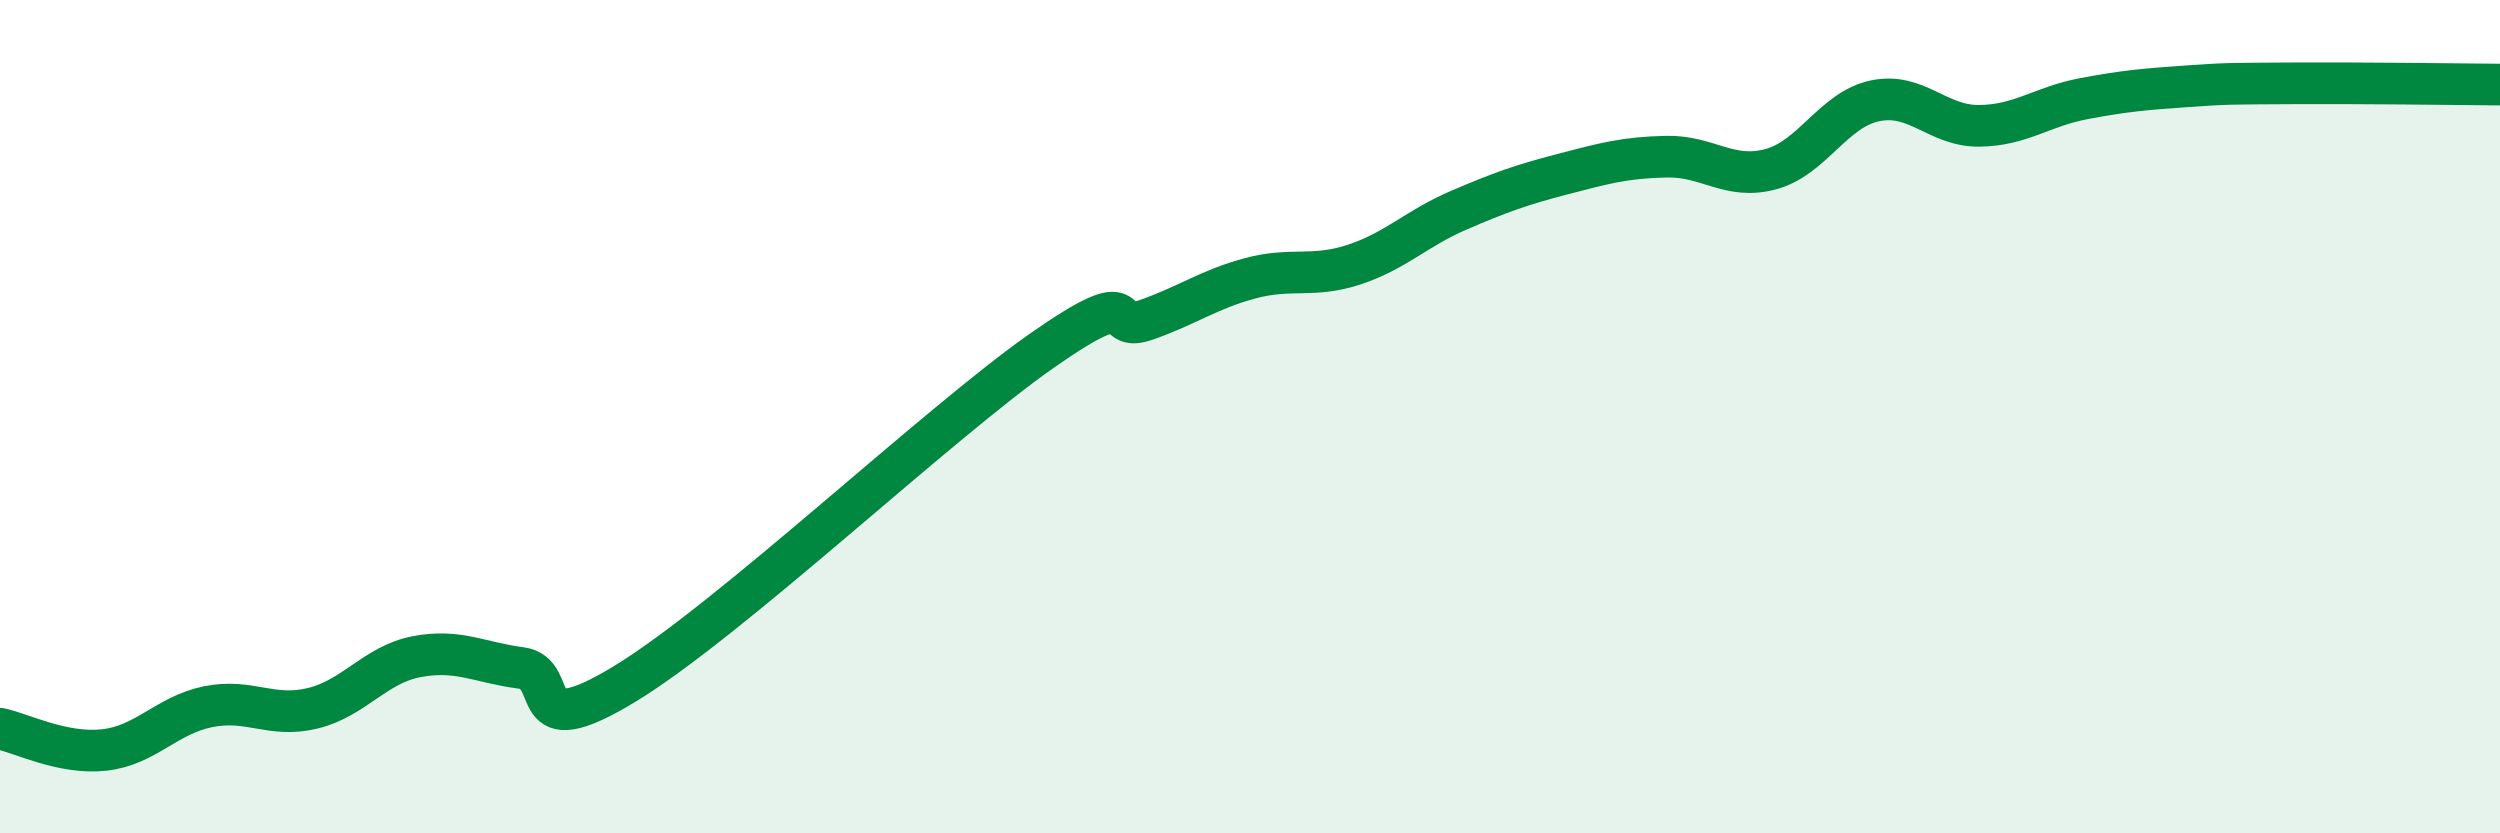 
    <svg width="60" height="20" viewBox="0 0 60 20" xmlns="http://www.w3.org/2000/svg">
      <path
        d="M 0,17.49 C 0.5,17.59 1.5,18.11 2.5,18 C 3.5,17.89 4,17.16 5,16.96 C 6,16.76 6.5,17.24 7.5,17 C 8.5,16.76 9,15.95 10,15.76 C 11,15.57 11.5,15.9 12.5,16.03 C 13.5,16.16 12.5,17.93 15,16.41 C 17.5,14.89 22.5,10.17 25,8.42 C 27.5,6.67 26.5,8.03 27.5,7.68 C 28.5,7.33 29,6.95 30,6.68 C 31,6.41 31.5,6.68 32.5,6.35 C 33.5,6.02 34,5.48 35,5.05 C 36,4.62 36.5,4.44 37.5,4.18 C 38.5,3.92 39,3.78 40,3.76 C 41,3.74 41.5,4.33 42.5,4.06 C 43.5,3.79 44,2.63 45,2.42 C 46,2.21 46.5,3.03 47.5,3.02 C 48.5,3.01 49,2.56 50,2.37 C 51,2.18 51.5,2.14 52.5,2.07 C 53.5,2 53.5,2.01 55,2 C 56.5,1.99 59,2.02 60,2.03L60 20L0 20Z"
        fill="#008740"
        opacity="0.1"
        stroke-linecap="round"
        stroke-linejoin="round"
      />
      <path
        d="M 0,17.49 C 0.5,17.59 1.5,18.11 2.5,18 C 3.5,17.89 4,17.16 5,16.96 C 6,16.76 6.5,17.24 7.5,17 C 8.5,16.76 9,15.95 10,15.76 C 11,15.57 11.5,15.9 12.5,16.03 C 13.5,16.16 12.5,17.93 15,16.41 C 17.5,14.89 22.5,10.17 25,8.42 C 27.5,6.67 26.5,8.03 27.5,7.68 C 28.5,7.33 29,6.95 30,6.68 C 31,6.41 31.5,6.68 32.5,6.35 C 33.5,6.02 34,5.48 35,5.05 C 36,4.62 36.5,4.44 37.5,4.18 C 38.5,3.92 39,3.78 40,3.76 C 41,3.74 41.5,4.33 42.5,4.06 C 43.5,3.79 44,2.63 45,2.42 C 46,2.21 46.5,3.03 47.5,3.02 C 48.5,3.01 49,2.56 50,2.37 C 51,2.18 51.5,2.14 52.5,2.07 C 53.5,2 53.5,2.01 55,2 C 56.5,1.99 59,2.02 60,2.03"
        stroke="#008740"
        stroke-width="1"
        fill="none"
        stroke-linecap="round"
        stroke-linejoin="round"
      />
    </svg>
  